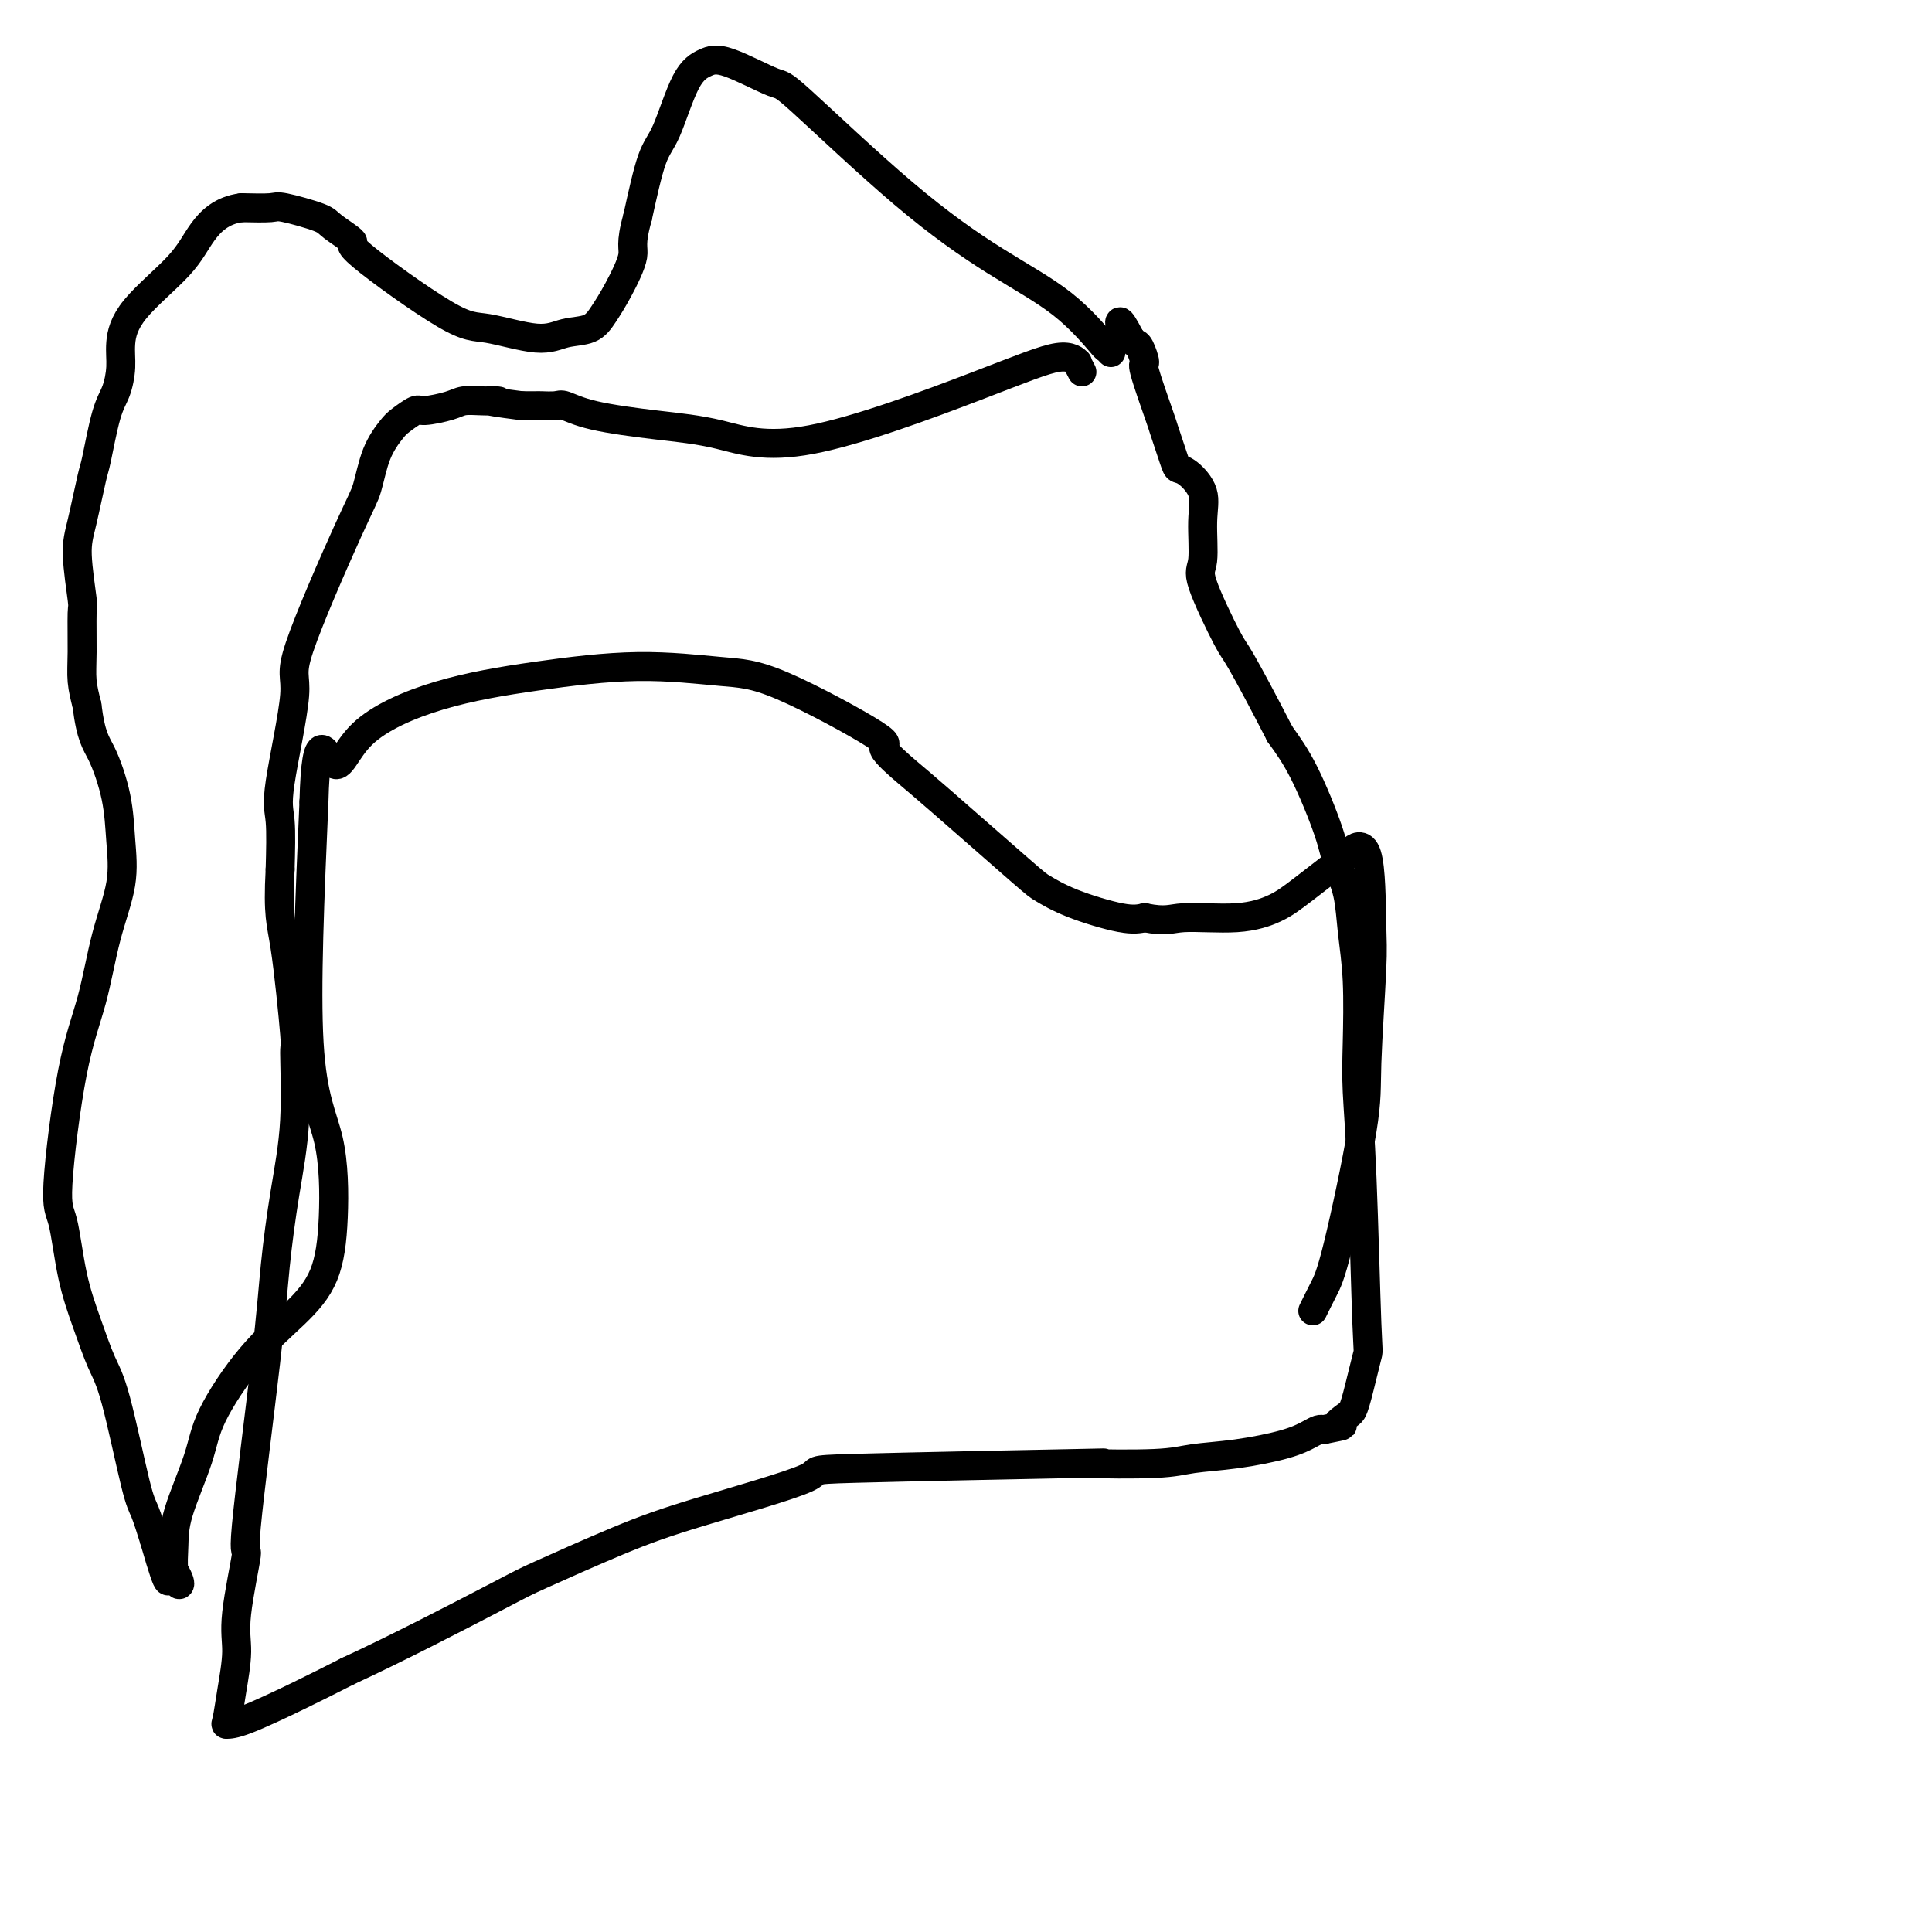 <svg viewBox='0 0 400 400' version='1.1' xmlns='http://www.w3.org/2000/svg' xmlns:xlink='http://www.w3.org/1999/xlink'><g fill='none' stroke='#000000' stroke-width='6' stroke-linecap='round' stroke-linejoin='round'><path d='M224,77c-0.470,-0.900 -0.941,-1.800 -1,-2c-0.059,-0.200 0.292,0.301 0,0c-0.292,-0.301 -1.229,-1.403 -4,-1c-2.771,0.403 -7.377,2.313 -17,6c-9.623,3.687 -24.263,9.152 -34,11c-9.737,1.848 -14.571,0.078 -19,-1c-4.429,-1.078 -8.451,-1.466 -13,-2c-4.549,-0.534 -9.623,-1.215 -13,-2c-3.377,-0.785 -5.057,-1.674 -6,-2c-0.943,-0.326 -1.150,-0.087 -2,0c-0.850,0.087 -2.344,0.023 -3,0c-0.656,-0.023 -0.473,-0.007 -1,0c-0.527,0.007 -1.763,0.003 -3,0'/><path d='M108,84c-10.290,-1.312 -6.015,-1.094 -5,-1c1.015,0.094 -1.232,0.062 -3,0c-1.768,-0.062 -3.058,-0.154 -4,0c-0.942,0.154 -1.536,0.553 -3,1c-1.464,0.447 -3.800,0.941 -5,1c-1.200,0.059 -1.266,-0.318 -2,0c-0.734,0.318 -2.135,1.333 -3,2c-0.865,0.667 -1.194,0.988 -2,2c-0.806,1.012 -2.090,2.714 -3,5c-0.910,2.286 -1.446,5.154 -2,7c-0.554,1.846 -1.125,2.670 -4,9c-2.875,6.330 -8.052,18.166 -10,24c-1.948,5.834 -0.666,5.667 -1,10c-0.334,4.333 -2.282,13.167 -3,18c-0.718,4.833 -0.205,5.667 0,8c0.205,2.333 0.103,6.167 0,10'/><path d='M58,180c-0.515,9.666 0.196,10.829 1,16c0.804,5.171 1.701,14.348 2,18c0.299,3.652 -0.000,1.780 0,4c0.000,2.220 0.300,8.533 0,14c-0.300,5.467 -1.199,10.088 -2,15c-0.801,4.912 -1.504,10.115 -2,15c-0.496,4.885 -0.783,9.451 -2,20c-1.217,10.549 -3.362,27.082 -4,34c-0.638,6.918 0.232,4.222 0,6c-0.232,1.778 -1.566,8.032 -2,12c-0.434,3.968 0.034,5.652 0,8c-0.034,2.348 -0.568,5.360 -1,8c-0.432,2.640 -0.762,4.906 -1,6c-0.238,1.094 -0.383,1.015 0,1c0.383,-0.015 1.296,0.034 4,-1c2.704,-1.034 7.201,-3.153 11,-5c3.799,-1.847 6.899,-3.424 10,-5'/><path d='M72,346c10.268,-4.736 23.438,-11.577 30,-15c6.562,-3.423 6.516,-3.428 10,-5c3.484,-1.572 10.500,-4.712 16,-7c5.500,-2.288 9.486,-3.724 17,-6c7.514,-2.276 18.557,-5.394 22,-7c3.443,-1.606 -0.715,-1.702 10,-2c10.715,-0.298 36.304,-0.800 46,-1c9.696,-0.200 3.499,-0.098 4,0c0.501,0.098 7.699,0.191 12,0c4.301,-0.191 5.705,-0.668 8,-1c2.295,-0.332 5.479,-0.520 9,-1c3.521,-0.480 7.377,-1.252 10,-2c2.623,-0.748 4.014,-1.471 5,-2c0.986,-0.529 1.567,-0.866 2,-1c0.433,-0.134 0.716,-0.067 1,0'/><path d='M274,296c5.987,-1.201 3.454,-0.702 3,-1c-0.454,-0.298 1.171,-1.393 2,-2c0.829,-0.607 0.860,-0.725 1,-1c0.140,-0.275 0.388,-0.707 1,-3c0.612,-2.293 1.589,-6.448 2,-8c0.411,-1.552 0.254,-0.502 0,-7c-0.254,-6.498 -0.607,-20.545 -1,-30c-0.393,-9.455 -0.825,-14.316 -1,-18c-0.175,-3.684 -0.092,-6.189 0,-10c0.092,-3.811 0.193,-8.928 0,-13c-0.193,-4.072 -0.679,-7.098 -1,-10c-0.321,-2.902 -0.475,-5.681 -1,-8c-0.525,-2.319 -1.419,-4.178 -2,-6c-0.581,-1.822 -0.849,-3.606 -2,-7c-1.151,-3.394 -3.186,-8.398 -5,-12c-1.814,-3.602 -3.407,-5.801 -5,-8'/><path d='M265,152c-3.258,-6.353 -6.405,-12.235 -8,-15c-1.595,-2.765 -1.640,-2.412 -3,-5c-1.360,-2.588 -4.034,-8.115 -5,-11c-0.966,-2.885 -0.224,-3.126 0,-5c0.224,-1.874 -0.071,-5.379 0,-8c0.071,-2.621 0.509,-4.356 0,-6c-0.509,-1.644 -1.965,-3.196 -3,-4c-1.035,-0.804 -1.648,-0.861 -2,-1c-0.352,-0.139 -0.444,-0.360 -1,-2c-0.556,-1.640 -1.578,-4.699 -2,-6c-0.422,-1.301 -0.246,-0.845 -1,-3c-0.754,-2.155 -2.440,-6.920 -3,-9c-0.560,-2.080 0.004,-1.475 0,-2c-0.004,-0.525 -0.578,-2.180 -1,-3c-0.422,-0.820 -0.692,-0.806 -1,-1c-0.308,-0.194 -0.654,-0.597 -1,-1'/><path d='M234,70c-2.778,-5.422 -2.222,-2.978 -2,-2c0.222,0.978 0.111,0.489 0,0'/><path d='M230,73c-0.468,-0.499 -0.936,-0.998 -1,-1c-0.064,-0.002 0.276,0.492 -1,-1c-1.276,-1.492 -4.170,-4.970 -8,-8c-3.830,-3.030 -8.597,-5.611 -14,-9c-5.403,-3.389 -11.442,-7.585 -19,-14c-7.558,-6.415 -16.636,-15.047 -21,-19c-4.364,-3.953 -4.016,-3.225 -6,-4c-1.984,-0.775 -6.302,-3.053 -9,-4c-2.698,-0.947 -3.775,-0.563 -5,0c-1.225,0.563 -2.596,1.306 -4,4c-1.404,2.694 -2.839,7.341 -4,10c-1.161,2.659 -2.046,3.331 -3,6c-0.954,2.669 -1.977,7.334 -3,12'/><path d='M132,45c-1.632,5.788 -0.711,6.257 -1,8c-0.289,1.743 -1.786,4.760 -3,7c-1.214,2.240 -2.144,3.703 -3,5c-0.856,1.297 -1.636,2.428 -3,3c-1.364,0.572 -3.311,0.583 -5,1c-1.689,0.417 -3.121,1.239 -6,1c-2.879,-0.239 -7.206,-1.538 -10,-2c-2.794,-0.462 -4.056,-0.087 -9,-3c-4.944,-2.913 -13.570,-9.114 -17,-12c-3.430,-2.886 -1.664,-2.458 -2,-3c-0.336,-0.542 -2.772,-2.054 -4,-3c-1.228,-0.946 -1.247,-1.326 -3,-2c-1.753,-0.674 -5.241,-1.643 -7,-2c-1.759,-0.357 -1.788,-0.102 -3,0c-1.212,0.102 -3.606,0.051 -6,0'/><path d='M50,43c-4.117,0.519 -6.409,2.815 -8,5c-1.591,2.185 -2.481,4.258 -5,7c-2.519,2.742 -6.667,6.153 -9,9c-2.333,2.847 -2.853,5.131 -3,7c-0.147,1.869 0.078,3.324 0,5c-0.078,1.676 -0.458,3.575 -1,5c-0.542,1.425 -1.246,2.378 -2,5c-0.754,2.622 -1.557,6.914 -2,9c-0.443,2.086 -0.525,1.968 -1,4c-0.475,2.032 -1.342,6.216 -2,9c-0.658,2.784 -1.105,4.169 -1,7c0.105,2.831 0.763,7.110 1,9c0.237,1.890 0.053,1.393 0,3c-0.053,1.607 0.024,5.317 0,8c-0.024,2.683 -0.150,4.338 0,6c0.150,1.662 0.575,3.331 1,5'/><path d='M18,146c0.820,6.631 1.871,7.709 3,10c1.129,2.291 2.337,5.795 3,9c0.663,3.205 0.782,6.112 1,9c0.218,2.888 0.533,5.758 0,9c-0.533,3.242 -1.916,6.857 -3,11c-1.084,4.143 -1.869,8.814 -3,13c-1.131,4.186 -2.610,7.887 -4,15c-1.390,7.113 -2.693,17.638 -3,23c-0.307,5.362 0.381,5.563 1,8c0.619,2.437 1.171,7.111 2,11c0.829,3.889 1.937,6.992 3,10c1.063,3.008 2.080,5.919 3,8c0.920,2.081 1.741,3.331 3,8c1.259,4.669 2.954,12.757 4,17c1.046,4.243 1.442,4.641 2,6c0.558,1.359 1.279,3.680 2,6'/><path d='M32,319c3.651,12.705 2.778,7.467 3,6c0.222,-1.467 1.538,0.836 2,2c0.462,1.164 0.071,1.188 0,1c-0.071,-0.188 0.177,-0.590 0,-1c-0.177,-0.410 -0.778,-0.830 -1,-2c-0.222,-1.170 -0.065,-3.090 0,-5c0.065,-1.910 0.038,-3.811 1,-7c0.962,-3.189 2.912,-7.667 4,-11c1.088,-3.333 1.314,-5.520 3,-9c1.686,-3.480 4.830,-8.254 8,-12c3.170,-3.746 6.365,-6.466 9,-9c2.635,-2.534 4.712,-4.883 6,-8c1.288,-3.117 1.789,-7.000 2,-12c0.211,-5.000 0.134,-11.115 -1,-16c-1.134,-4.885 -3.324,-8.538 -4,-20c-0.676,-11.462 0.162,-30.731 1,-50'/><path d='M65,166c0.425,-16.724 2.489,-9.533 4,-8c1.511,1.533 2.470,-2.591 6,-6c3.530,-3.409 9.630,-6.103 16,-8c6.370,-1.897 13.010,-2.998 20,-4c6.990,-1.002 14.330,-1.905 21,-2c6.670,-0.095 12.668,0.618 17,1c4.332,0.382 6.996,0.434 13,3c6.004,2.566 15.346,7.647 19,10c3.654,2.353 1.620,1.977 2,3c0.380,1.023 3.173,3.445 5,5c1.827,1.555 2.687,2.242 7,6c4.313,3.758 12.078,10.587 16,14c3.922,3.413 4.000,3.410 5,4c1.000,0.590 2.923,1.774 6,3c3.077,1.226 7.308,2.493 10,3c2.692,0.507 3.846,0.253 5,0'/><path d='M237,190c4.507,0.905 5.276,0.168 8,0c2.724,-0.168 7.403,0.234 11,0c3.597,-0.234 6.113,-1.105 8,-2c1.887,-0.895 3.146,-1.814 6,-4c2.854,-2.186 7.302,-5.638 9,-7c1.698,-1.362 0.647,-0.635 1,-1c0.353,-0.365 2.109,-1.823 3,1c0.891,2.823 0.916,9.928 1,14c0.084,4.072 0.227,5.113 0,10c-0.227,4.887 -0.825,13.622 -1,19c-0.175,5.378 0.072,7.400 -1,14c-1.072,6.600 -3.463,17.779 -5,24c-1.537,6.221 -2.222,7.482 -3,9c-0.778,1.518 -1.651,3.291 -2,4c-0.349,0.709 -0.175,0.355 0,0'/></g>
</svg>